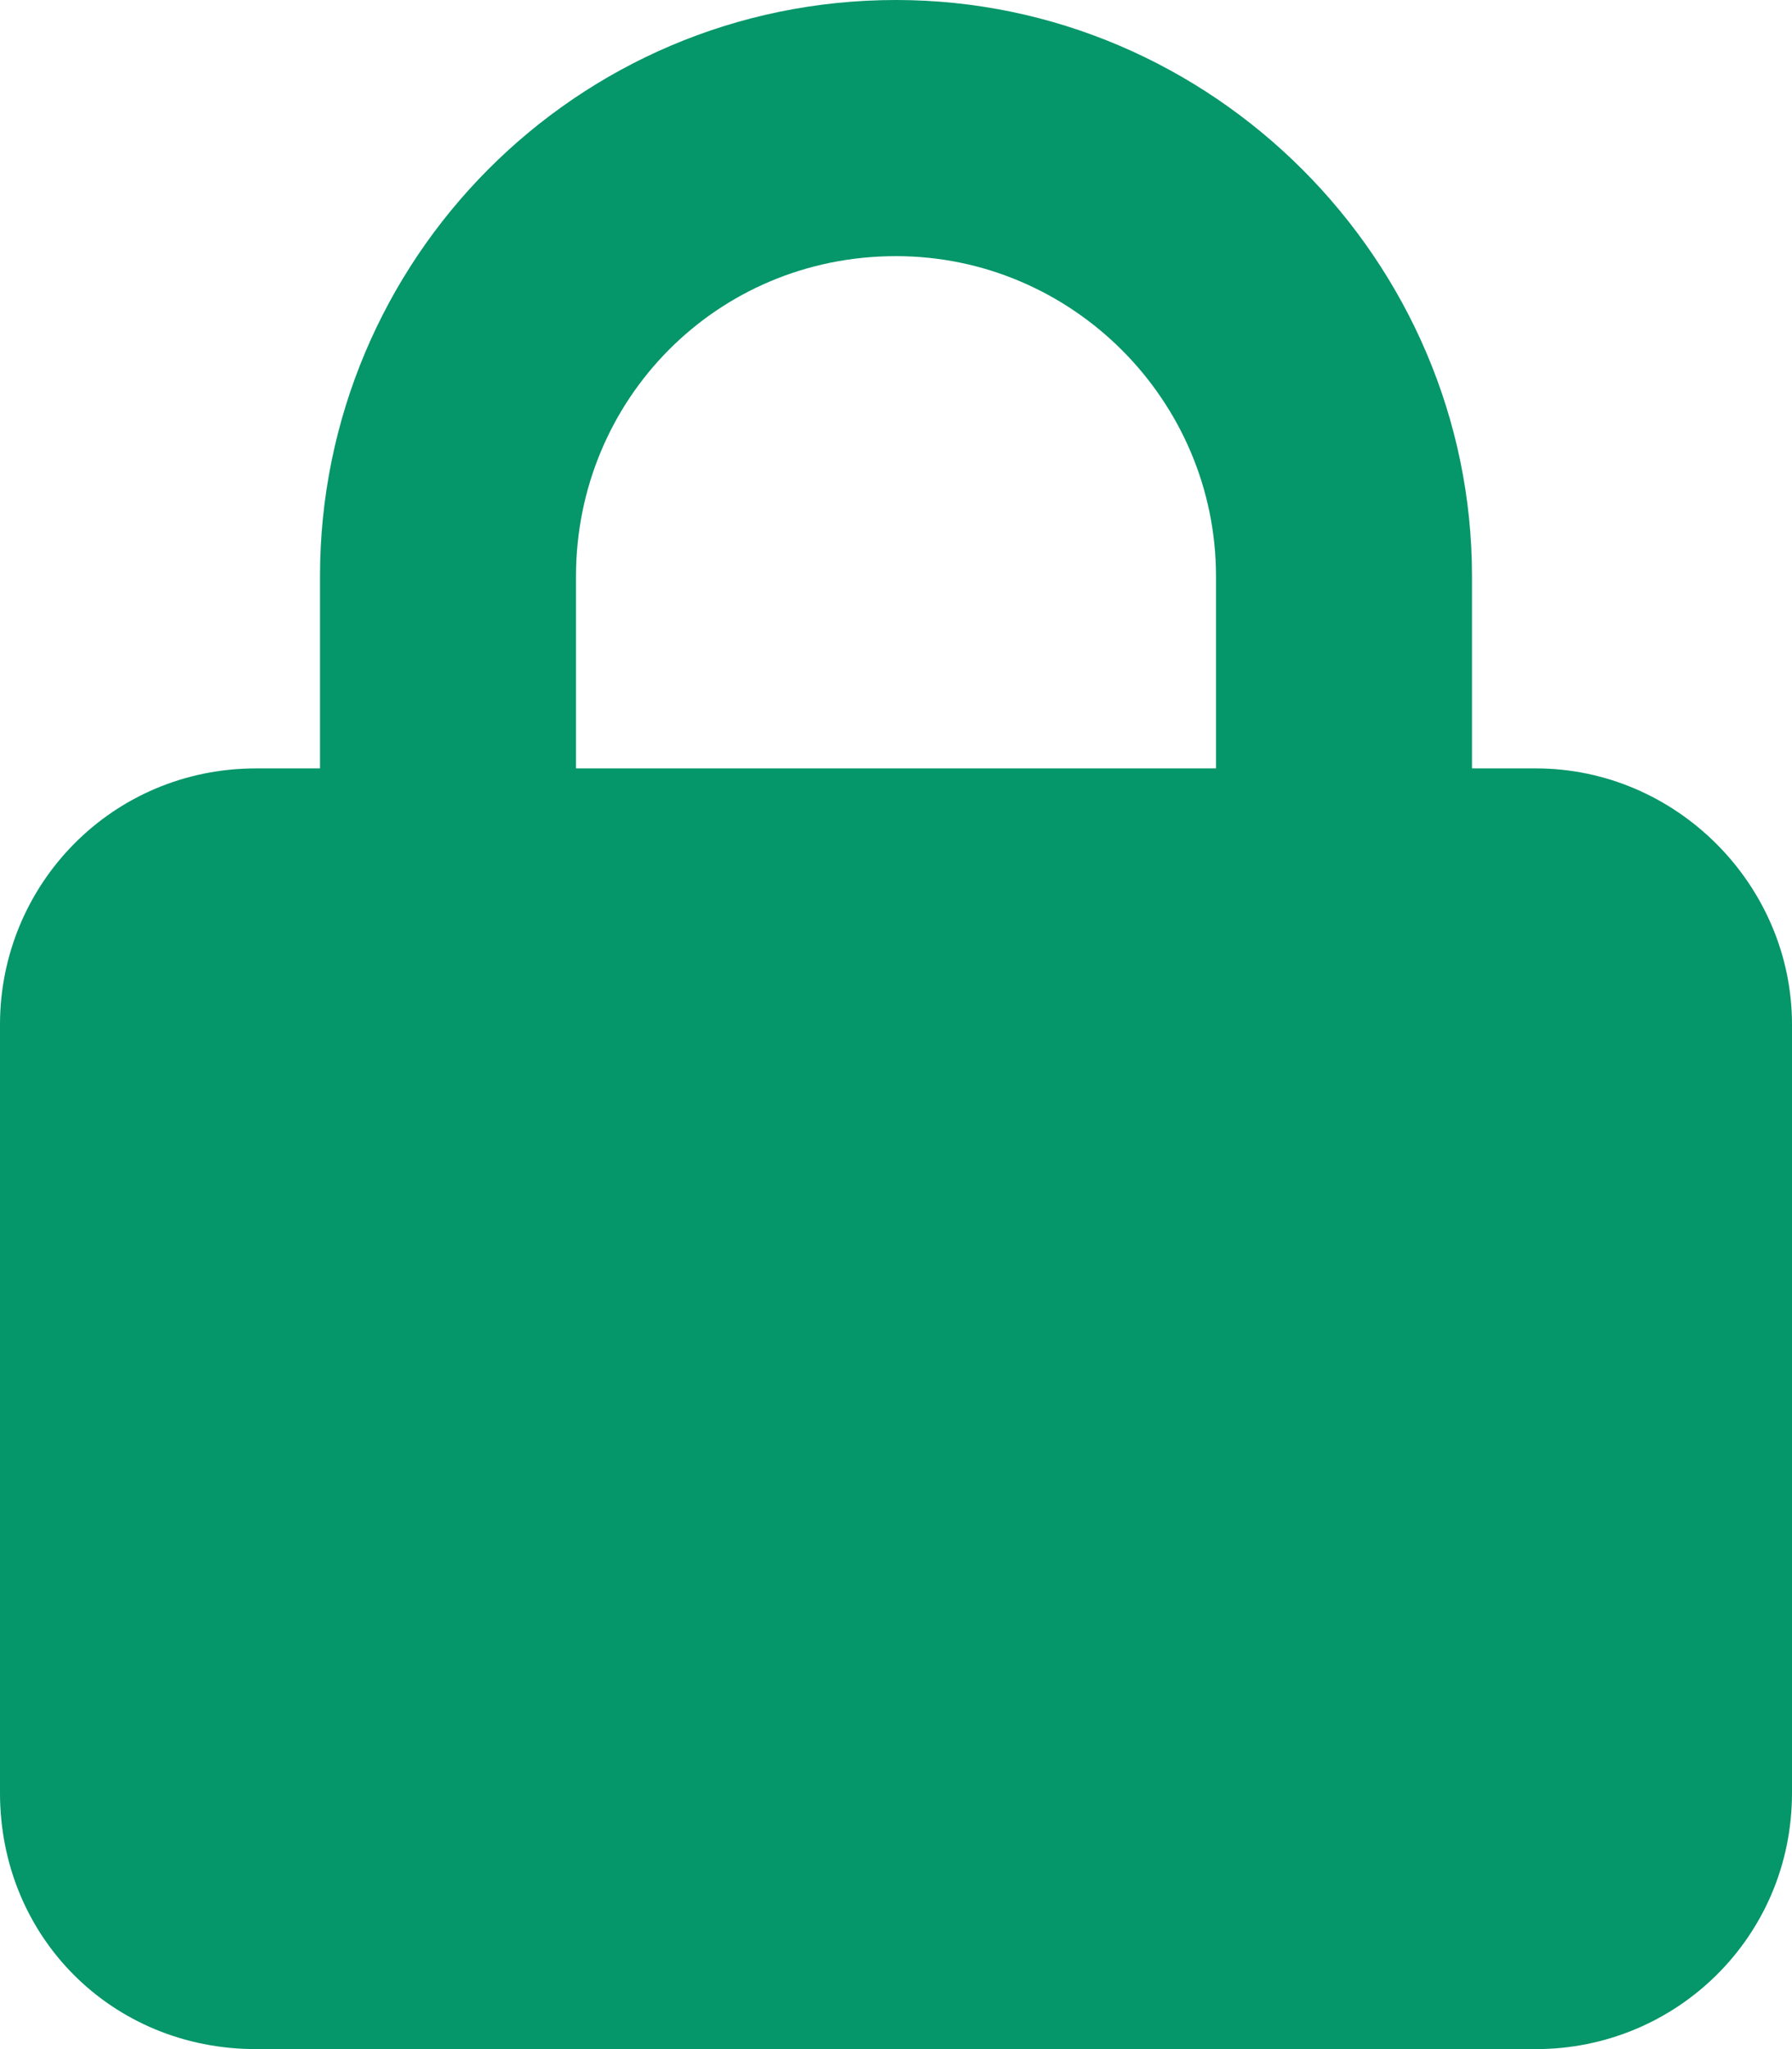 <svg width="63" height="72" viewBox="0 0 63 72" fill="none" xmlns="http://www.w3.org/2000/svg">
<path d="M20.25 20.25V27H42.75V20.25C42.75 14.062 37.688 9 31.5 9C25.172 9 20.25 14.062 20.25 20.25ZM11.25 27V20.25C11.25 9.141 20.25 0 31.5 0C42.609 0 51.75 9.141 51.75 20.25V27H54C58.922 27 63 31.078 63 36V63C63 68.062 58.922 72 54 72H9C3.938 72 0 68.062 0 63V36C0 31.078 3.938 27 9 27H11.25Z" fill="#059669"/>
</svg>
